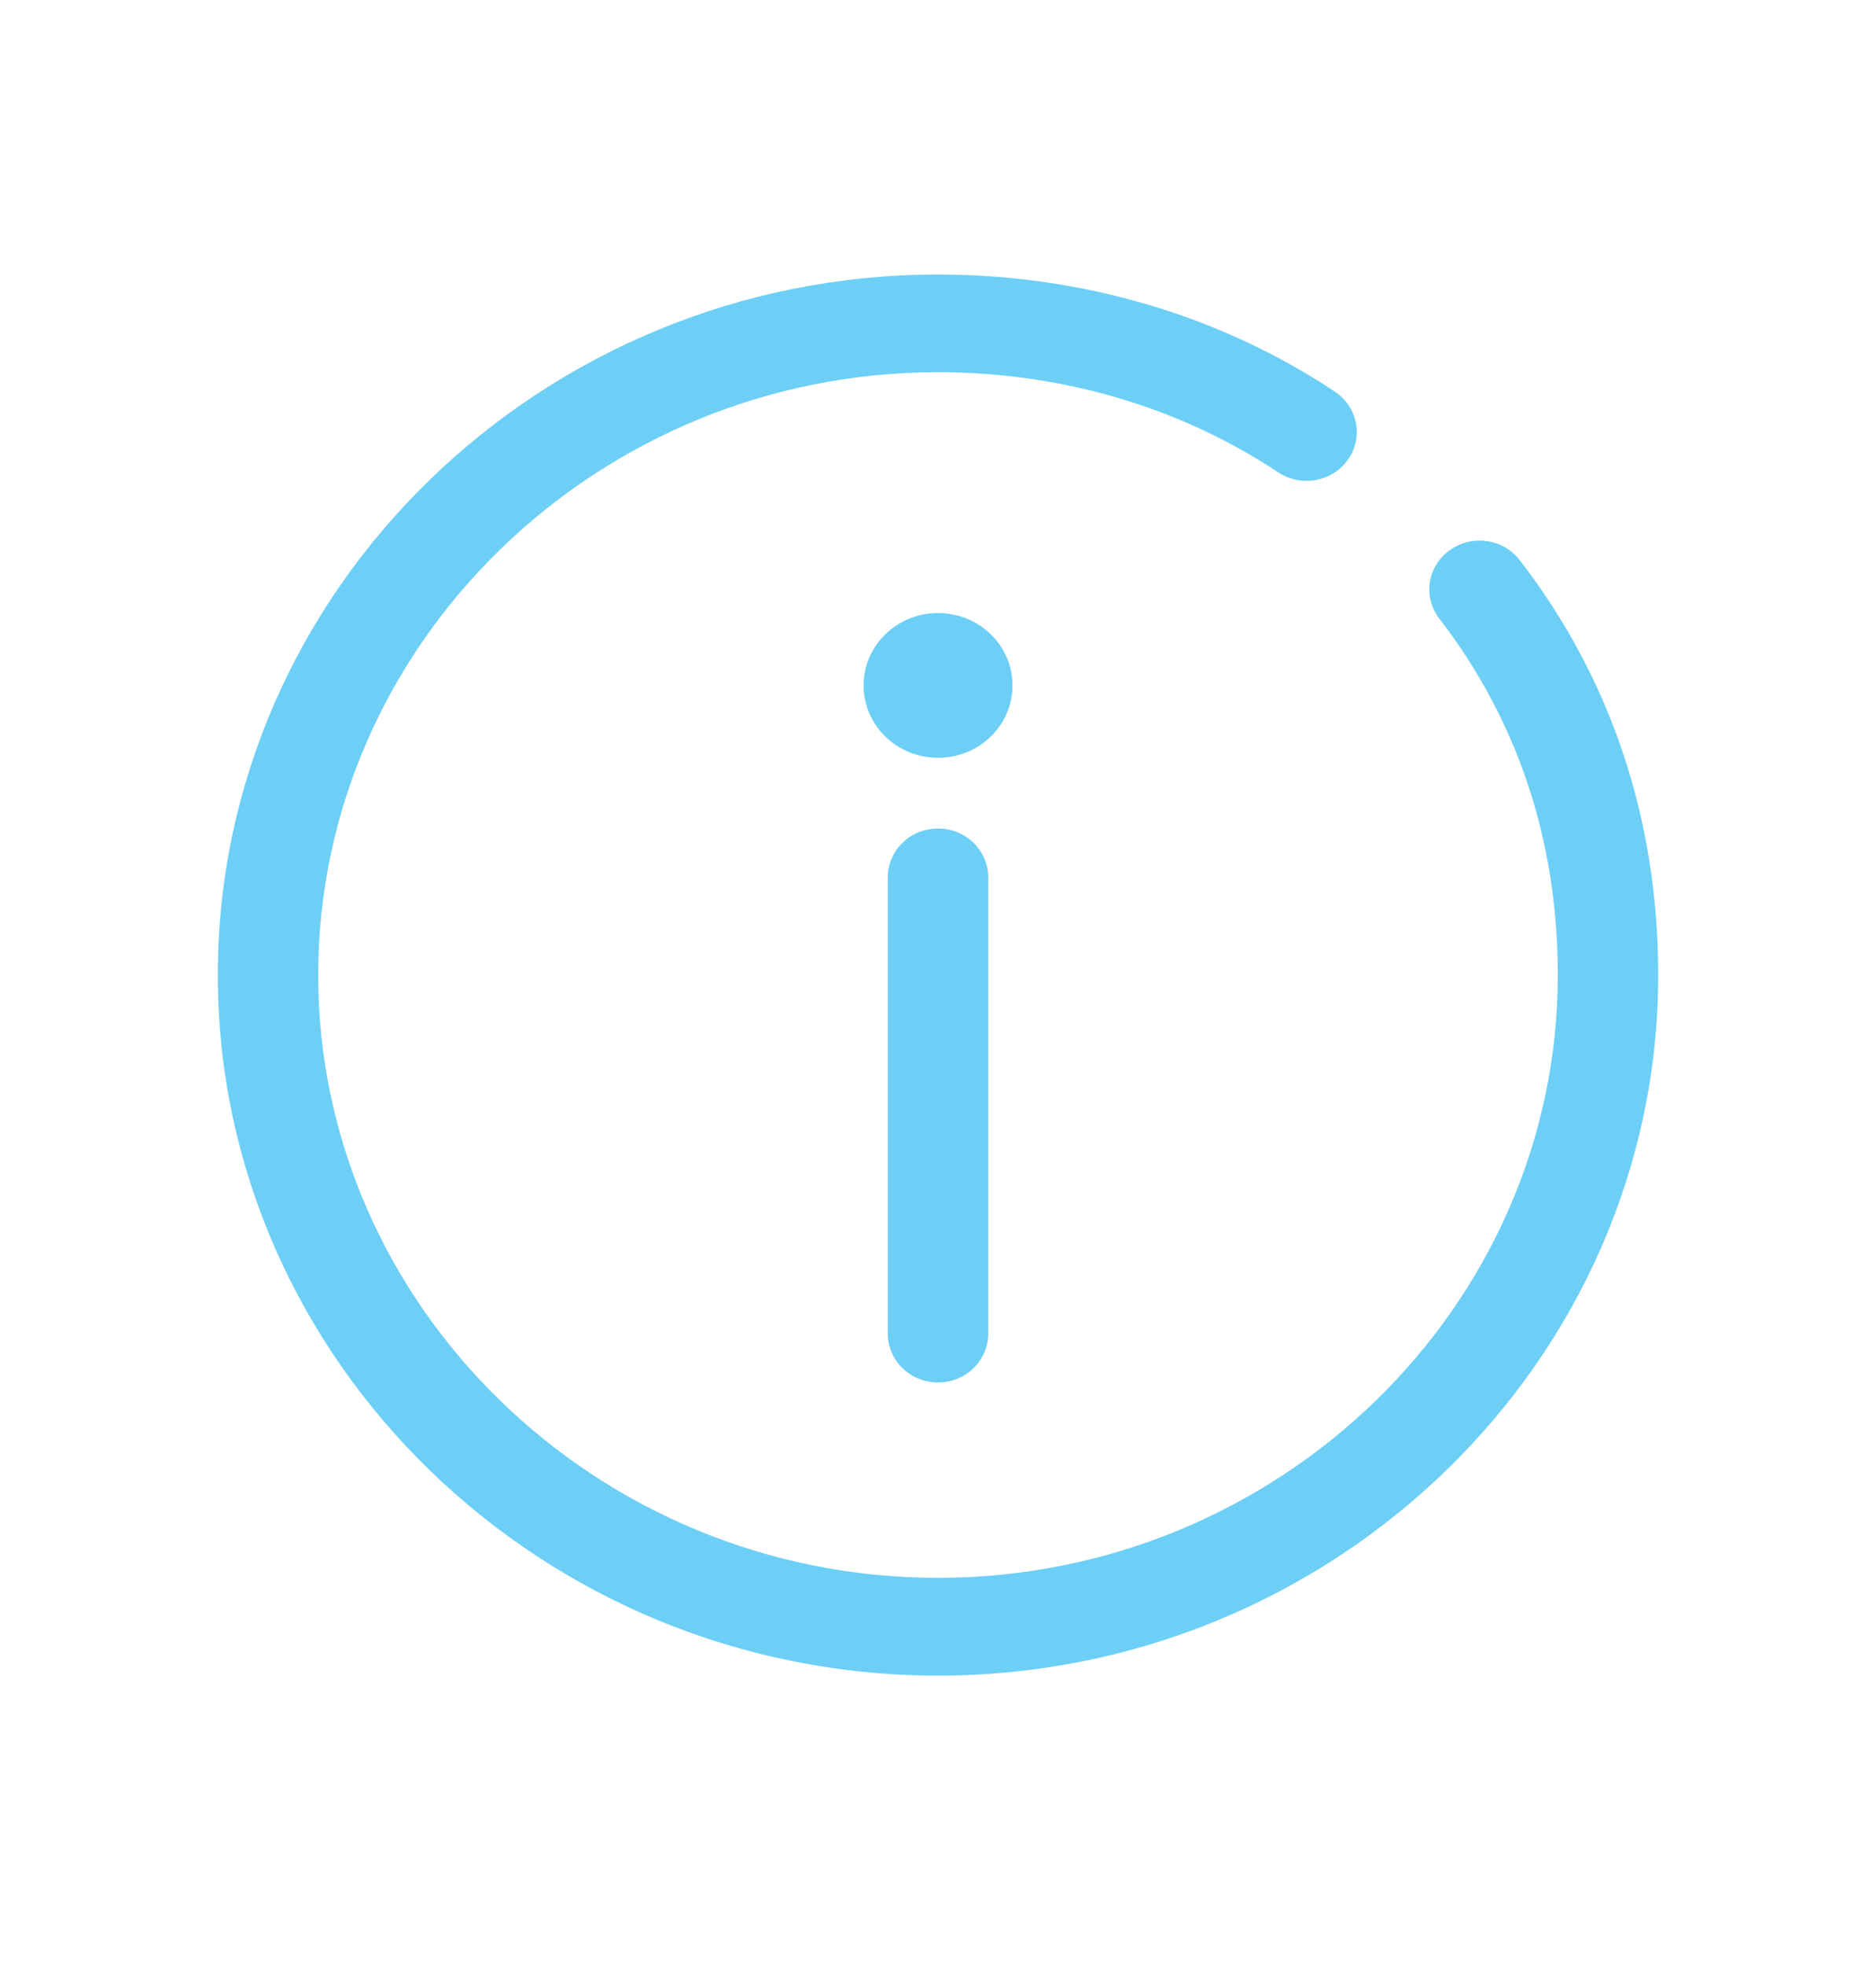 <svg xmlns="http://www.w3.org/2000/svg" width="21" height="22" viewBox="0 0 21 22" fill="none"><path fill-rule="evenodd" clip-rule="evenodd" d="M10.5 4.165C6.686 4.165 3.562 7.202 3.562 10.911C3.562 14.62 6.686 17.656 10.5 17.656C14.314 17.656 17.438 14.62 17.438 10.911C17.438 9.384 16.974 8.041 16.113 6.924C15.926 6.683 15.976 6.34 16.225 6.159C16.474 5.978 16.826 6.026 17.012 6.268C18.026 7.582 18.562 9.157 18.562 10.911C18.562 15.224 14.936 18.75 10.5 18.75C6.064 18.75 2.438 15.224 2.438 10.911C2.438 6.598 6.064 3.072 10.5 3.072C12.109 3.072 13.658 3.528 14.943 4.383C15.199 4.553 15.265 4.894 15.089 5.143C14.914 5.392 14.564 5.456 14.307 5.285C13.217 4.56 11.891 4.165 10.5 4.165Z" fill="#6DCFF6"></path><path d="M11.334 7.67C11.334 8.117 10.961 8.48 10.5 8.48C10.04 8.48 9.667 8.117 9.667 7.67C9.667 7.222 10.04 6.86 10.5 6.86C10.961 6.86 11.334 7.222 11.334 7.67Z" fill="#6DCFF6"></path><path fill-rule="evenodd" clip-rule="evenodd" d="M10.5 9.271C10.811 9.271 11.062 9.516 11.062 9.818V14.923C11.062 15.225 10.811 15.47 10.5 15.47C10.189 15.47 9.938 15.225 9.938 14.923V9.818C9.938 9.516 10.189 9.271 10.5 9.271Z" fill="#6DCFF6"></path></svg>
